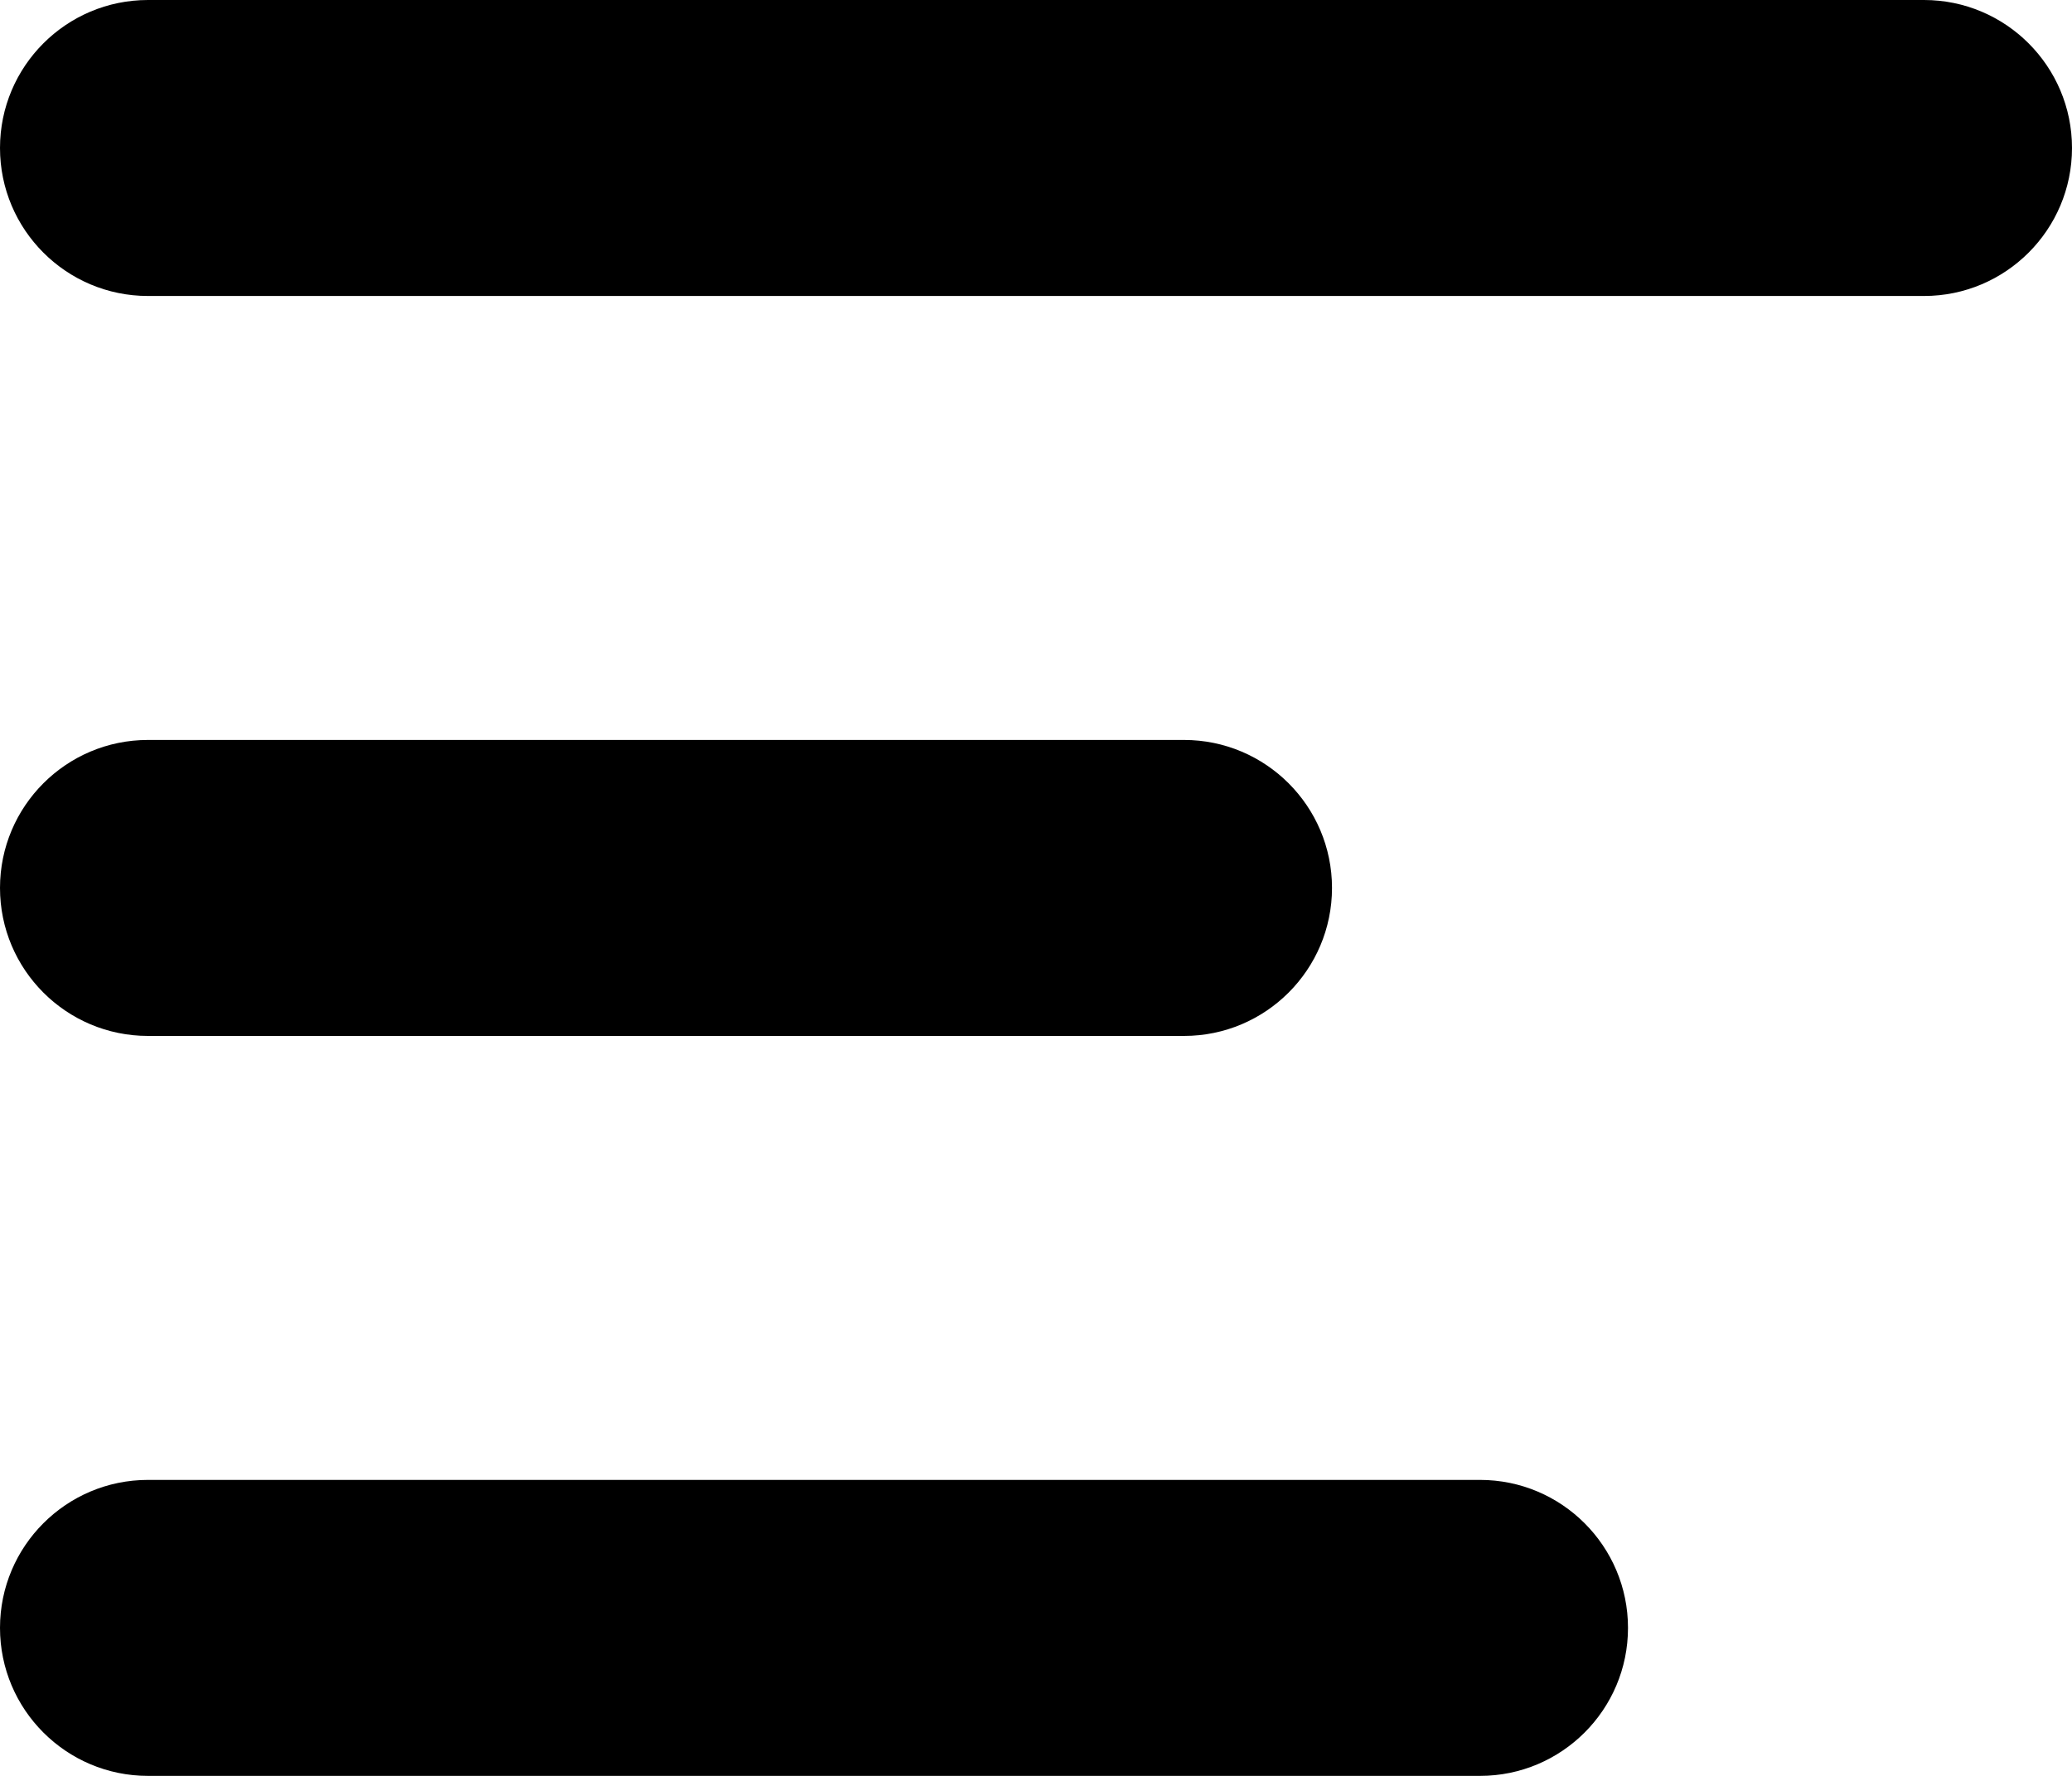 <?xml version="1.0" encoding="UTF-8"?>
<svg width="14px" height="12px" viewBox="0 0 14 12" version="1.1" xmlns="http://www.w3.org/2000/svg" xmlns:xlink="http://www.w3.org/1999/xlink">
    <title>76809FD8-6869-4076-8432-26E02A9C8E2D@3x</title>
    <g id="Contacts" stroke="none" stroke-width="1" fill="none" fill-rule="evenodd">
        <g id="Main-v2" transform="translate(-60, -523)" fill="#000000">
            <g id="SmallMenu_icon" transform="translate(60, 523)">
                <path d="M10,10 C10.552,10 11,10.448 11,11 C11,11.552 10.552,12 10,12 L1,12 C0.448,12 6.76353751e-17,11.552 0,11 C-6.76353751e-17,10.448 0.448,10 1,10 L10,10 Z M8,5 C8.552,5 9,5.448 9,6 C9,6.552 8.552,7 8,7 L1,7 C0.448,7 6.76353751e-17,6.552 0,6 C-6.76353751e-17,5.448 0.448,5 1,5 L8,5 Z M13,-8.8817842e-16 C13.552,-9.89631482e-16 14,0.448 14,1 C14,1.552 13.552,2 13,2 L1,2 C0.448,2 6.76353751e-17,1.552 0,1 C-6.76353751e-17,0.448 0.448,-7.86725357e-16 1,-8.8817842e-16 L13,-8.8817842e-16 Z"></path>
            </g>
        </g>
    </g>
</svg>